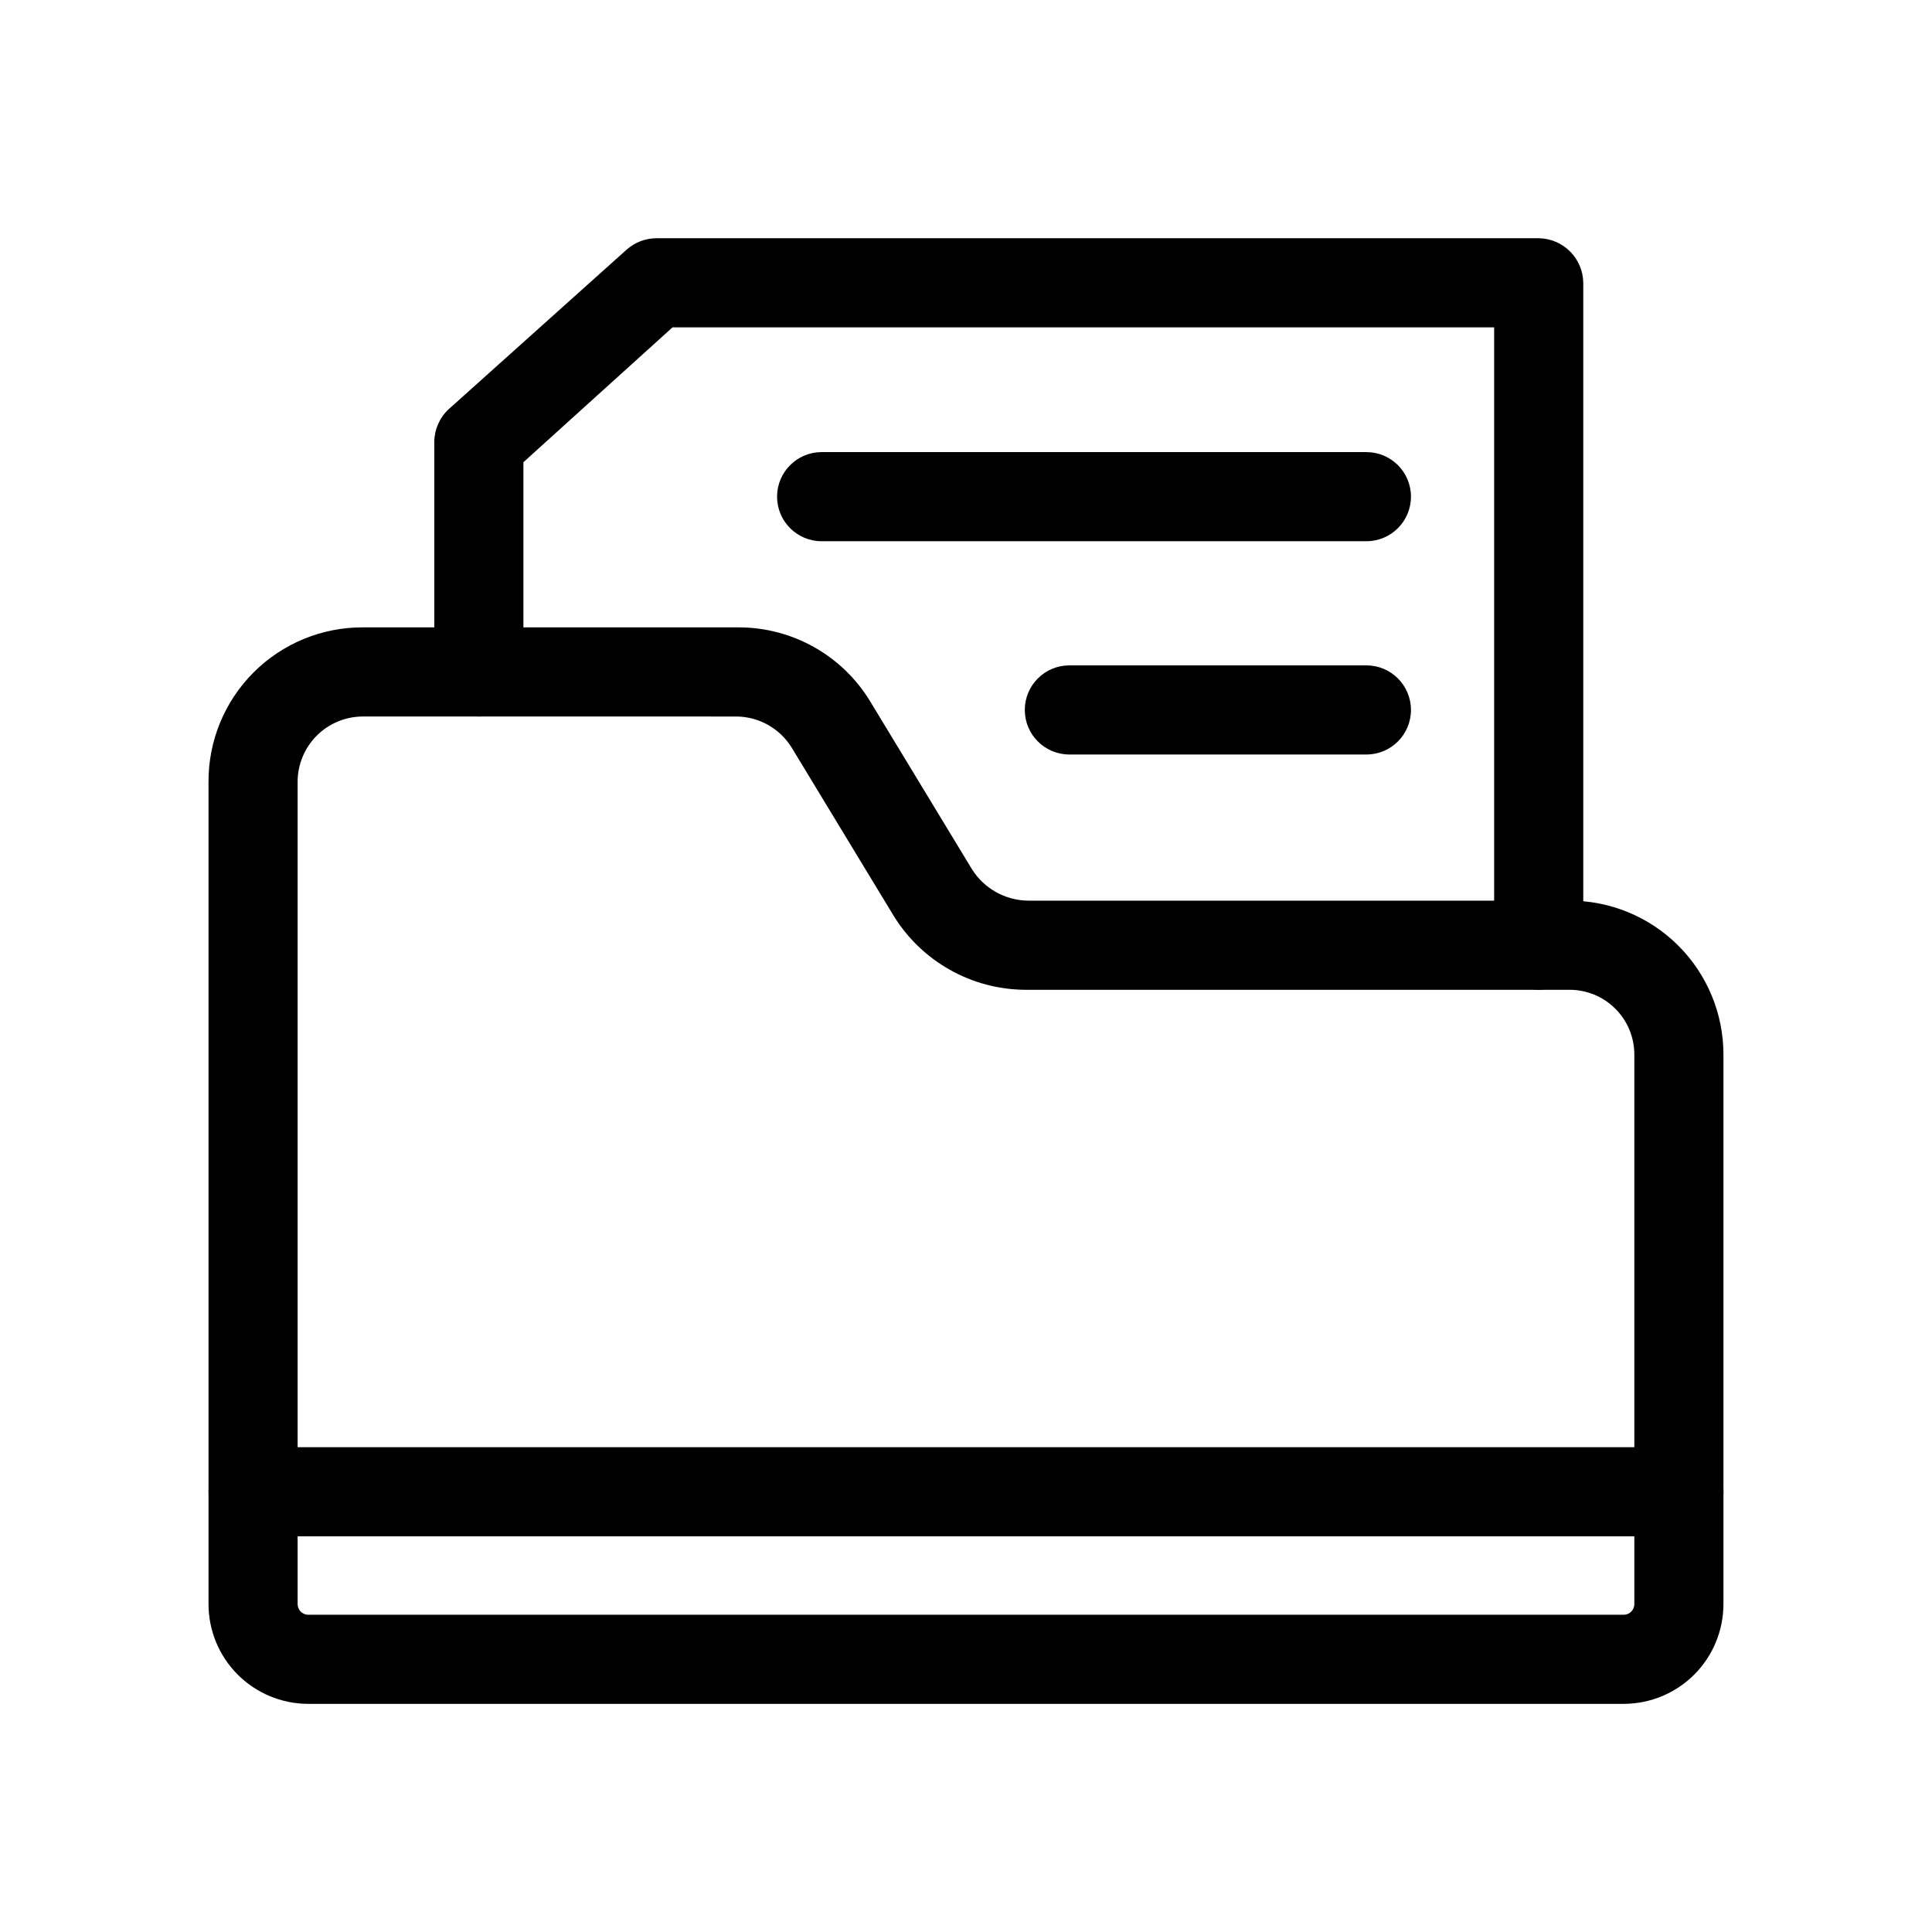 <?xml version="1.0" encoding="UTF-8"?>
<!-- Uploaded to: ICON Repo, www.iconrepo.com, Generator: ICON Repo Mixer Tools -->
<svg fill="#000000" width="800px" height="800px" version="1.1" viewBox="144 144 512 512" xmlns="http://www.w3.org/2000/svg">
 <g>
  <path d="m574.44 595.54h-348.89c-6.988-0.043-13.676-2.848-18.602-7.801-4.926-4.957-7.691-11.66-7.691-18.648v-217.9c-0.043-10.867 4.258-21.305 11.941-28.992 7.688-7.684 18.125-11.984 28.992-11.941h99.504c14.293-0.02 27.555 7.445 34.953 19.68l26.922 44.398c3.199 5.109 8.77 8.25 14.797 8.344h143.43c10.844-0.043 21.254 4.234 28.934 11.887 7.684 7.652 12 18.047 12 28.891v145.63c0 6.988-2.766 13.691-7.691 18.648-4.926 4.953-11.613 7.758-18.602 7.801zm-334.25-261.66c-4.594 0-8.996 1.824-12.246 5.07-3.246 3.25-5.07 7.652-5.07 12.246v217.9c-0.004 1.504 1.172 2.75 2.676 2.832h348.89c1.504-0.082 2.68-1.328 2.676-2.832v-145.63c0.004-4.578-1.828-8.969-5.078-12.191-3.254-3.223-7.66-5.012-12.238-4.969h-144.06c-14.27-0.074-27.488-7.516-34.953-19.68l-26.922-44.398c-3.137-5.176-8.746-8.34-14.797-8.344z"/>
  <path d="m551.77 406.3c-6.519 0-11.805-5.289-11.805-11.809v-163.74h-217.74l-39.516 35.738v55.578c0 6.519-5.289 11.809-11.809 11.809-6.523 0-11.809-5.289-11.809-11.809v-60.93c0.02-3.285 1.383-6.414 3.777-8.66l47.23-42.352h0.004c2.172-1.918 4.969-2.981 7.871-2.992h233.8c6.488 0.086 11.727 5.324 11.809 11.809v175.55c-0.082 6.484-5.32 11.723-11.809 11.809z"/>
  <path d="m506.11 287.43h-144.37c-6.523 0-11.809-5.289-11.809-11.809 0-6.523 5.285-11.809 11.809-11.809h144.37c6.523 0 11.809 5.285 11.809 11.809 0 6.519-5.285 11.809-11.809 11.809z"/>
  <path d="m506.11 343.95h-78.719c-6.523 0-11.809-5.285-11.809-11.809 0-6.519 5.285-11.809 11.809-11.809h78.719c6.523 0 11.809 5.289 11.809 11.809 0 6.523-5.285 11.809-11.809 11.809z"/>
  <path d="m588.93 551.14h-377.86c-6.523 0-11.809-5.285-11.809-11.809 0-6.519 5.285-11.809 11.809-11.809h377.86c6.523 0 11.809 5.289 11.809 11.809 0 6.523-5.285 11.809-11.809 11.809z"/>
 </g>
</svg>
